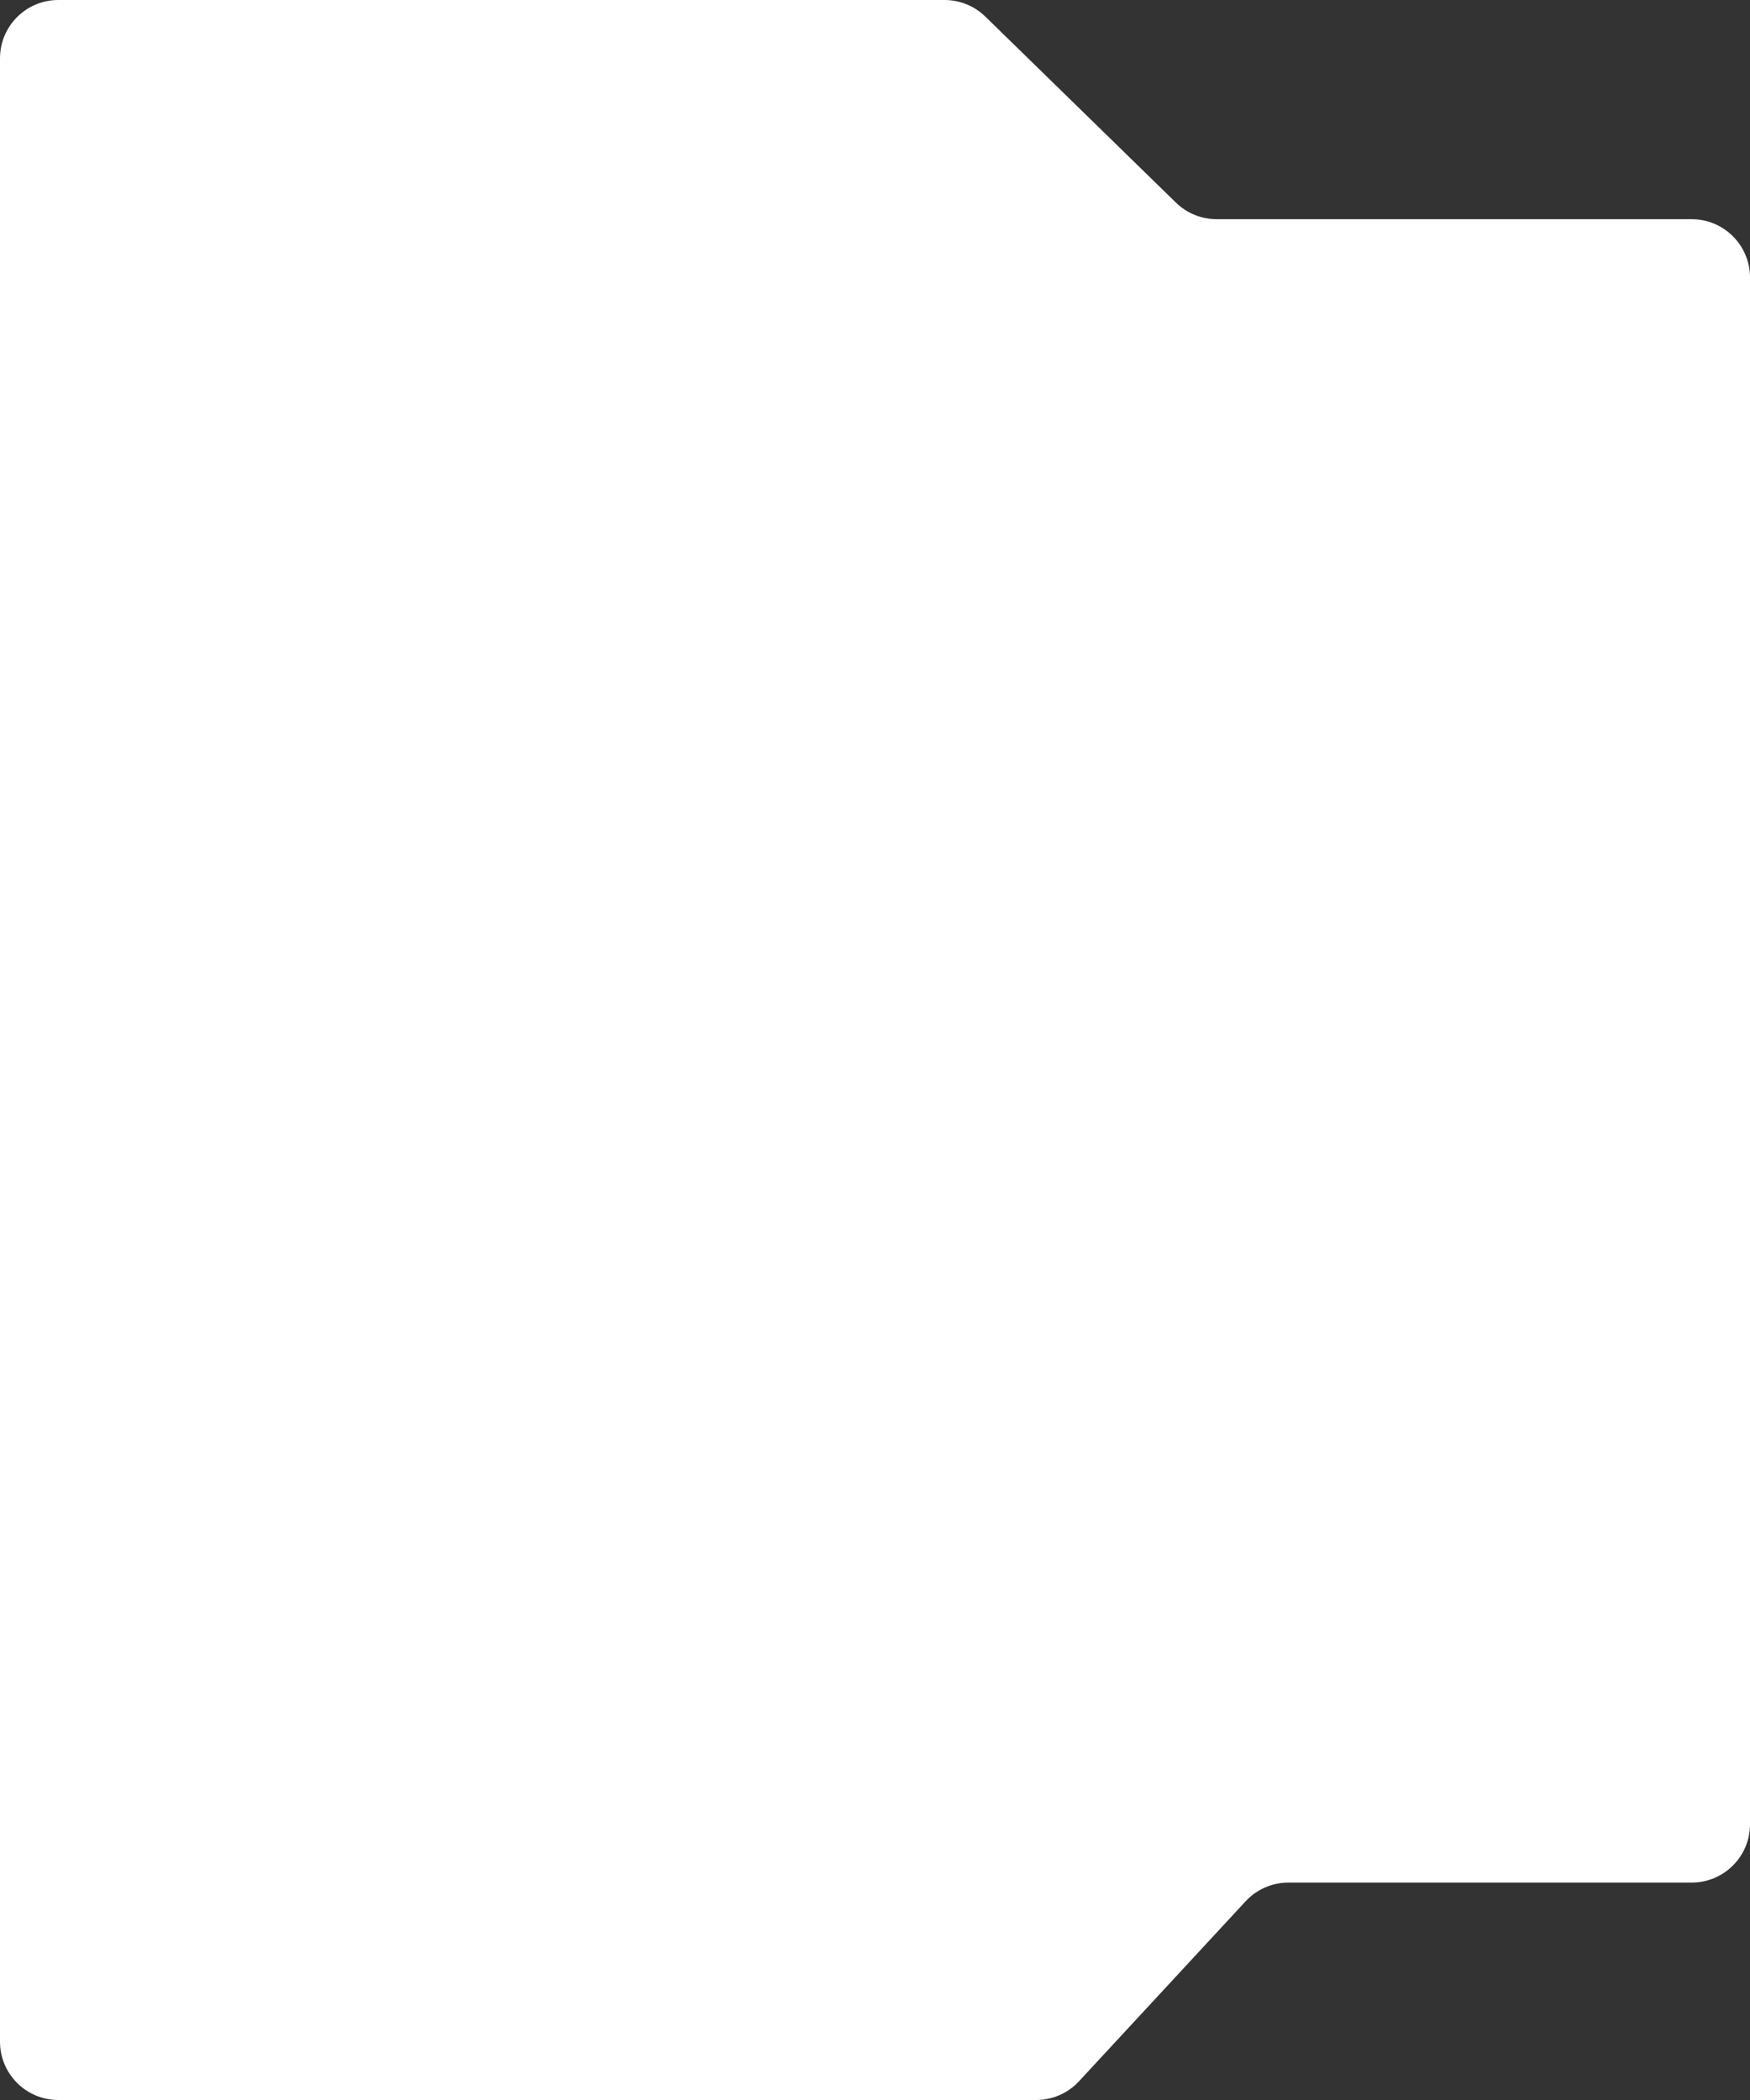 <?xml version="1.0" encoding="UTF-8"?> <svg xmlns="http://www.w3.org/2000/svg" width="300" height="360" viewBox="0 0 300 360" fill="none"><rect x="0" y="0" width="300" height="360" fill="#333333" stroke="none"/> <path fill-rule="evenodd" clip-rule="evenodd" d="M0 10C0 4.477 4.477 0 10 0H147H161.929C164.539 0 167.046 1.021 168.914 2.844L201.586 34.733C203.454 36.556 205.961 37.576 208.571 37.576H290C295.523 37.576 300 42.053 300 47.576V312.73C300 318.253 295.523 322.73 290 322.73H220.87C218.084 322.73 215.424 323.892 213.531 325.937L184.969 356.793C183.076 358.838 180.416 360 177.63 360H10C4.477 360 0 355.523 0 350V10Z" fill="white"></path> </svg> 